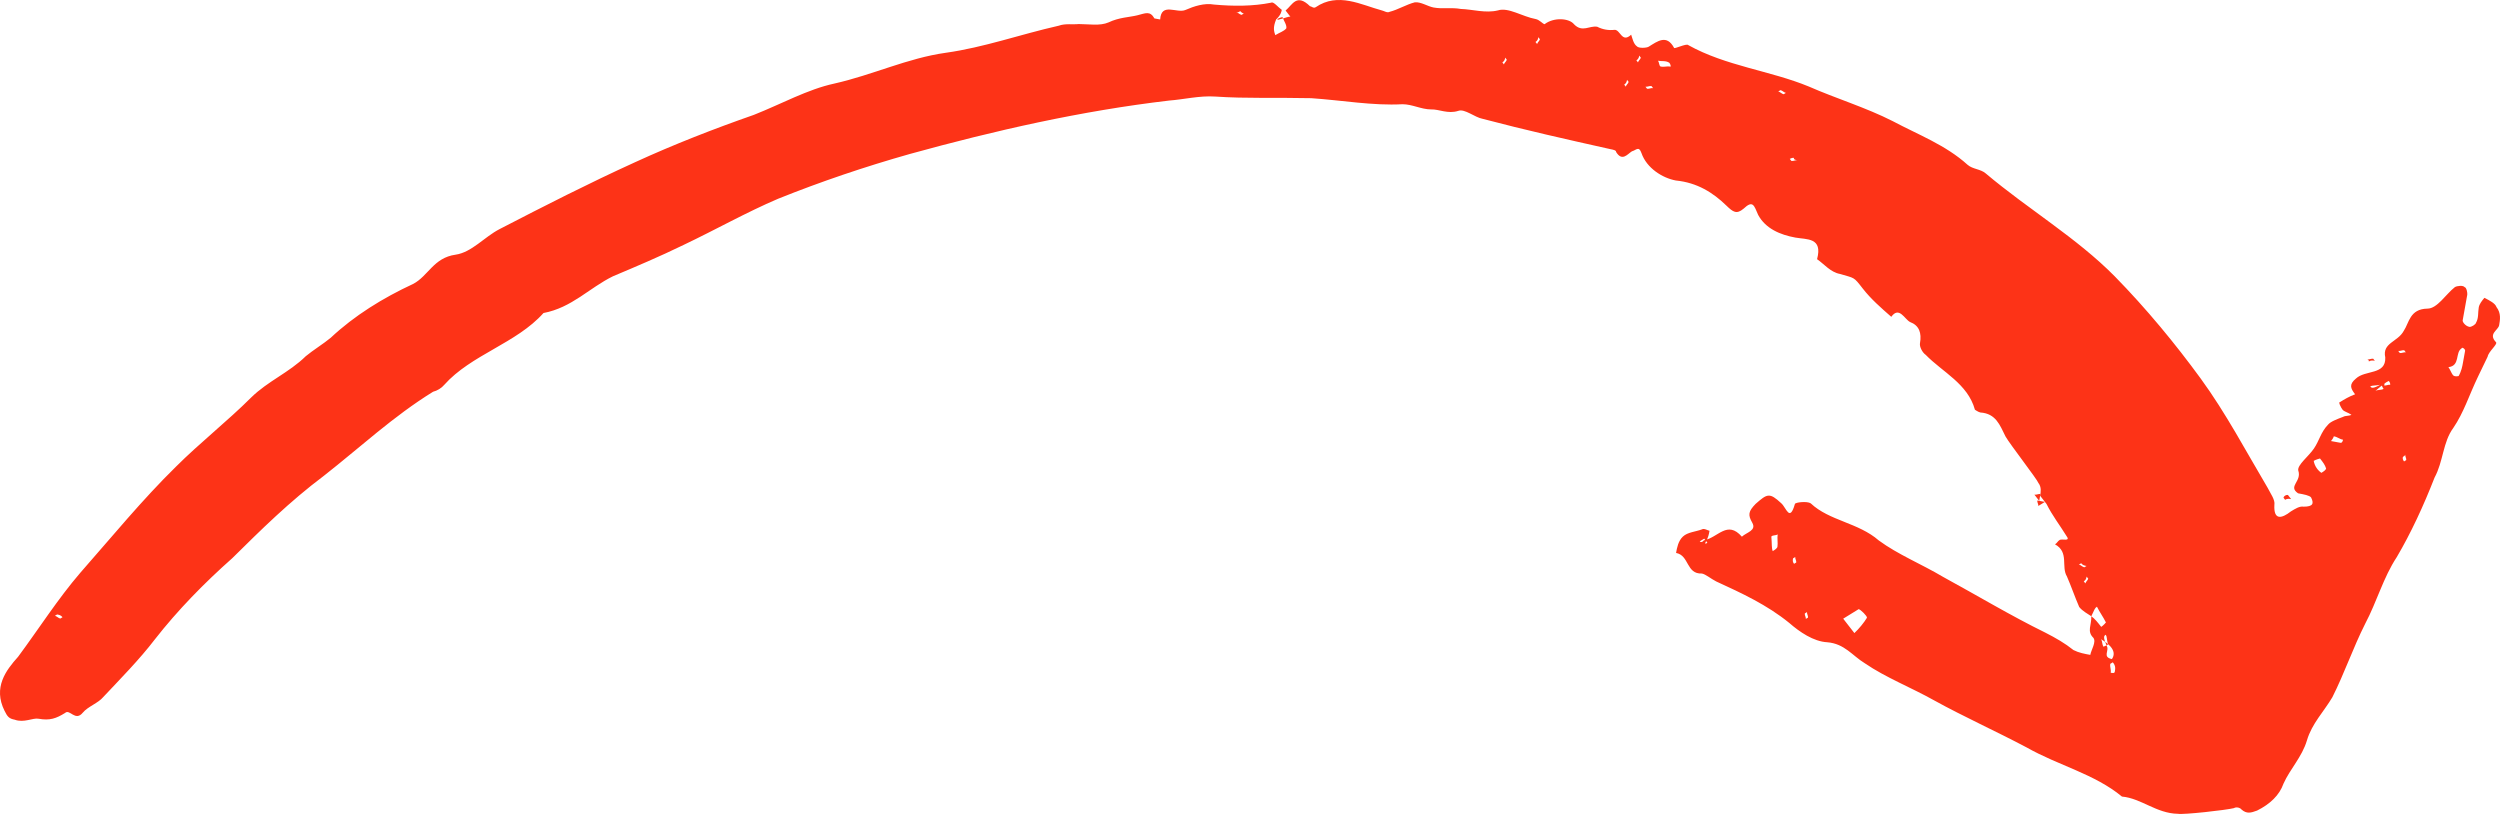 <svg width="129" height="42" viewBox="0 0 129 42" fill="none" xmlns="http://www.w3.org/2000/svg">
<path d="M107.911 31.798C107.731 31.674 107.452 31.532 107.287 31.32C107.071 30.826 106.871 30.243 106.655 29.748C106.341 29.235 106.778 28.495 106.039 28.088C106.153 28.017 106.169 27.929 106.283 27.859C106.397 27.789 106.872 27.966 106.625 27.648C106.311 27.135 105.899 26.605 105.6 26.004C105.518 25.898 105.353 25.686 105.271 25.58C105.302 25.403 105.35 25.139 105.185 24.927C105.118 24.732 103.716 22.929 103.485 22.522C103.186 21.921 102.986 21.339 102.185 21.284C102.086 21.266 101.906 21.142 101.906 21.142C101.537 19.799 100.225 19.196 99.369 18.312C99.188 18.188 99.039 17.887 99.071 17.711C99.165 17.182 99.032 16.793 98.557 16.615C98.278 16.474 97.995 15.784 97.59 16.348C97.064 15.888 96.538 15.428 96.125 14.897C95.631 14.261 95.713 14.367 94.943 14.136C94.452 14.046 94.122 13.622 93.761 13.374C94.064 12.245 93.231 12.366 92.641 12.259C91.856 12.116 91.101 11.796 90.721 11.089C90.505 10.595 90.454 10.312 89.966 10.77C89.609 11.069 89.428 10.945 89.082 10.609C88.391 9.936 87.57 9.422 86.474 9.314C85.786 9.188 84.965 8.675 84.699 7.897C84.565 7.509 84.42 7.756 84.207 7.808C83.979 7.949 83.704 8.354 83.39 7.841C83.406 7.753 83.209 7.717 83.111 7.699C80.868 7.199 78.722 6.717 76.495 6.129C76.102 6.058 75.576 5.598 75.249 5.72C74.711 5.895 74.251 5.629 73.843 5.646C73.336 5.645 72.876 5.379 72.369 5.378C70.832 5.462 69.261 5.175 67.658 5.066C65.94 5.026 64.306 5.092 62.703 4.982C61.901 4.927 61.052 5.137 60.333 5.188C55.774 5.723 51.333 6.736 46.959 7.942C44.608 8.607 42.34 9.377 40.155 10.254C38.508 10.956 36.928 11.852 35.265 12.642C34.042 13.238 32.836 13.747 31.629 14.256C30.407 14.853 29.514 15.874 28.044 16.152C26.648 17.72 24.314 18.296 22.918 19.863C22.788 20.021 22.56 20.162 22.347 20.214C20.295 21.48 18.589 23.081 16.702 24.559C14.944 25.878 13.466 27.339 11.988 28.8C10.54 30.084 9.176 31.475 7.992 32.99C7.198 34.029 6.207 35.032 5.33 35.965C5.071 36.282 4.532 36.457 4.272 36.774C3.883 37.25 3.601 36.561 3.357 36.789C2.901 37.071 2.575 37.193 1.985 37.086C1.691 37.032 1.235 37.313 0.759 37.136C0.464 37.082 0.382 36.976 0.233 36.676C-0.364 35.474 0.301 34.593 0.934 33.889C2.004 32.445 2.991 30.894 4.143 29.556C5.799 27.672 7.356 25.77 9.079 24.081C10.313 22.848 11.729 21.74 12.963 20.508C13.825 19.663 14.917 19.225 15.778 18.38C16.136 18.081 16.706 17.729 17.064 17.43C18.283 16.286 19.765 15.372 21.314 14.653C22.096 14.249 22.368 13.297 23.511 13.141C24.344 13.019 24.993 12.227 25.776 11.823C28.122 10.611 30.355 9.47 32.784 8.364C34.773 7.452 36.845 6.645 38.9 5.927C40.319 5.366 41.671 4.611 43.043 4.314C45.051 3.861 46.828 3 48.805 2.723C50.782 2.446 52.625 1.78 54.633 1.326C54.96 1.204 55.352 1.275 55.663 1.241C56.17 1.242 56.759 1.349 57.2 1.156C57.754 0.893 58.261 0.894 58.685 0.79C59.11 0.685 59.338 0.544 59.569 0.951C59.569 0.951 59.766 0.986 59.864 1.004C59.923 0.104 60.729 0.707 61.169 0.514C61.609 0.321 62.148 0.145 62.639 0.235C63.637 0.326 64.651 0.328 65.598 0.137C65.712 0.066 65.959 0.385 66.14 0.509C66.124 0.597 66.093 0.773 65.849 1.002C65.672 1.425 65.738 1.619 65.805 1.814C66.033 1.673 66.245 1.621 66.375 1.462C66.406 1.286 66.242 1.074 66.175 0.879C65.963 0.932 65.849 1.002 65.947 1.02C66.371 0.915 66.485 0.845 66.584 0.863C66.501 0.757 66.419 0.651 66.336 0.544C66.694 0.245 66.903 -0.354 67.594 0.318C67.692 0.336 67.775 0.442 67.889 0.372C69.044 -0.419 70.243 0.254 71.307 0.539C71.405 0.557 71.586 0.681 71.7 0.611C72.125 0.506 72.581 0.225 73.005 0.12C73.316 0.086 73.677 0.334 73.972 0.387C74.463 0.477 74.887 0.372 75.378 0.462C75.984 0.481 76.655 0.694 77.292 0.537C77.831 0.362 78.553 0.858 79.241 0.983C79.437 1.019 79.602 1.231 79.7 1.249C80.172 0.88 80.974 0.935 81.221 1.253C81.649 1.695 82.023 1.308 82.416 1.38C82.695 1.522 82.989 1.575 83.3 1.541C83.61 1.506 83.68 2.248 84.168 1.79C84.235 1.984 84.286 2.267 84.466 2.391C84.549 2.497 84.957 2.48 85.072 2.41C85.528 2.129 85.999 1.759 86.38 2.466C86.364 2.555 87.032 2.221 87.115 2.327C89.052 3.409 91.342 3.644 93.326 4.461C94.737 5.082 96.277 5.545 97.671 6.254C98.968 6.946 100.394 7.479 101.529 8.505C101.792 8.735 102.201 8.719 102.464 8.949C104.667 10.807 107.146 12.261 109.121 14.26C110.751 15.923 112.251 17.745 113.554 19.53C114.858 21.316 115.917 23.331 117.009 25.169C117.158 25.469 117.405 25.787 117.358 26.052C117.314 26.864 117.739 26.759 118.21 26.389C118.438 26.249 118.666 26.108 118.863 26.144C119.37 26.145 119.401 25.969 119.252 25.669C119.17 25.562 118.875 25.509 118.58 25.455C118.038 25.083 118.789 24.855 118.589 24.273C118.538 23.99 119.124 23.55 119.399 23.145C119.675 22.74 119.753 22.299 120.127 21.912C120.257 21.753 120.583 21.631 120.909 21.508C121.023 21.438 121.22 21.474 121.334 21.403C121.153 21.279 120.957 21.243 120.874 21.137C120.792 21.031 120.642 20.731 120.741 20.749C120.969 20.608 121.197 20.468 121.523 20.345C121.276 20.026 121.209 19.832 121.567 19.533C122.054 19.076 123.119 19.361 123.08 18.443C122.912 17.684 123.729 17.65 124.036 17.069C124.311 16.664 124.339 15.94 125.255 15.925C125.762 15.926 126.199 15.186 126.67 14.817C126.784 14.746 127.095 14.712 127.177 14.818C127.275 14.836 127.326 15.118 127.311 15.207C127.232 15.648 127.153 16.089 127.074 16.53C127.058 16.618 127.223 16.83 127.42 16.866C127.518 16.884 127.746 16.743 127.762 16.655C127.907 16.408 127.856 16.126 127.904 15.861C127.935 15.685 128.065 15.526 128.195 15.368C128.474 15.51 128.752 15.652 128.819 15.846C129.067 16.164 129.003 16.517 128.956 16.782C128.909 17.046 128.37 17.221 128.798 17.663C128.881 17.77 128.409 18.139 128.362 18.404C128.2 18.738 128.039 19.073 127.878 19.408C127.394 20.413 127.138 21.277 126.587 22.087C126.052 22.809 126.075 23.815 125.623 24.644C125.06 26.089 124.399 27.517 123.671 28.75C122.975 29.808 122.656 31.024 122.042 32.188C121.412 33.439 120.979 34.726 120.35 35.977C119.913 36.717 119.296 37.334 119.04 38.198C118.784 39.062 118.167 39.678 117.828 40.436C117.619 41.035 117.132 41.493 116.464 41.826C116.137 41.949 115.925 42.001 115.662 41.771C115.58 41.665 115.383 41.629 115.269 41.7C114.845 41.804 112.671 42.046 112.377 41.992C111.265 41.972 110.491 41.193 109.493 41.103C108.079 39.934 106.228 39.506 104.571 38.566C102.996 37.733 101.306 36.97 99.829 36.154C98.631 35.48 97.303 34.965 96.219 34.221C95.579 33.831 95.182 33.213 94.283 33.14C93.579 33.103 92.856 32.607 92.33 32.147C91.179 31.209 89.867 30.605 88.555 30.002C88.276 29.86 88.013 29.63 87.817 29.594C86.999 29.627 87.173 28.657 86.485 28.532C86.533 28.267 86.596 27.914 86.839 27.686C87.083 27.457 87.492 27.44 87.818 27.317C87.932 27.247 88.113 27.371 88.211 27.389C88.18 27.565 88.148 27.742 88.002 27.988C87.987 28.077 87.987 28.077 88.101 28.006C88.018 27.9 88.018 27.9 87.936 27.794C87.822 27.864 87.822 27.864 87.708 27.935C87.708 27.935 87.79 28.041 87.92 27.882C88.655 27.743 89.123 26.827 89.881 27.693C90.125 27.465 90.647 27.378 90.416 26.971C90.184 26.565 90.216 26.388 90.589 26.001C91.191 25.473 91.305 25.403 91.914 25.969C92.177 26.199 92.345 26.959 92.617 26.006C92.633 25.918 93.254 25.849 93.434 25.973C94.389 26.875 95.894 26.968 96.946 27.888C97.932 28.614 99.162 29.111 100.262 29.767C102.018 30.724 103.758 31.77 105.529 32.639C106.087 32.923 106.547 33.189 106.991 33.543C107.27 33.685 107.564 33.739 107.859 33.792C107.906 33.528 108.182 33.123 108.017 32.91C107.671 32.574 107.931 32.257 107.911 31.798C108.092 31.922 108.257 32.135 108.422 32.347C108.536 32.276 108.666 32.118 108.666 32.118C108.516 31.818 108.352 31.605 108.202 31.305C108.088 31.375 108.073 31.463 107.911 31.798ZM122.568 20.171C122.682 20.101 122.879 20.137 122.993 20.066C122.91 19.96 122.926 19.872 122.828 19.854C122.616 19.906 122.419 19.871 122.305 19.941C122.388 20.047 122.486 20.065 123.056 19.713C123.04 19.802 123.04 19.802 123.024 19.89C123.123 19.908 123.237 19.837 123.335 19.855C123.335 19.855 123.351 19.767 123.268 19.661C123.268 19.661 123.17 19.643 122.568 20.171ZM108.41 32.982C108.492 33.088 108.461 33.264 108.543 33.371C108.657 33.3 108.755 33.318 108.771 33.23C108.704 33.036 108.736 32.859 108.653 32.753C108.539 32.824 108.524 32.912 108.739 33.406C108.79 33.689 108.433 33.988 109.234 34.043C109.006 34.184 108.892 34.254 108.892 34.254C108.861 34.43 108.943 34.536 108.912 34.713C109.01 34.731 109.108 34.748 109.124 34.66C109.155 34.484 109.187 34.308 108.924 34.078C109.054 33.919 109.329 33.514 108.41 32.982ZM95.109 31.924C95.356 32.243 95.521 32.455 95.686 32.667C95.93 32.438 96.189 32.121 96.335 31.875C96.35 31.786 96.005 31.45 95.907 31.432C95.679 31.573 95.451 31.713 95.109 31.924ZM127.088 18.718C127.12 18.541 127.167 18.277 127.199 18.101C127.215 18.012 127.034 17.888 127.018 17.977C126.676 18.187 126.959 18.876 126.338 18.945C126.42 19.052 126.487 19.246 126.569 19.352C126.652 19.458 126.864 19.405 126.864 19.405C127.009 19.159 127.057 18.894 127.088 18.718ZM91.402 27.697C91.437 28.068 91.405 28.244 91.472 28.439C91.586 28.368 91.7 28.298 91.716 28.21C91.747 28.033 91.696 27.751 91.728 27.575C91.614 27.645 91.418 27.609 91.402 27.697ZM119.783 24.399C119.897 24.329 120.011 24.259 120.027 24.171C119.961 23.976 119.878 23.87 119.713 23.658C119.713 23.658 119.501 23.71 119.387 23.781C119.438 24.063 119.603 24.275 119.783 24.399ZM120.28 22.759C120.476 22.795 120.673 22.831 120.771 22.849C120.869 22.867 120.901 22.69 120.901 22.69C120.704 22.654 120.622 22.548 120.425 22.513C120.425 22.513 120.409 22.601 120.28 22.759ZM85.55 3.135C85.633 3.241 85.601 3.417 85.7 3.435C85.896 3.471 86.01 3.401 86.207 3.437C86.222 3.348 86.14 3.242 86.14 3.242C85.959 3.118 85.747 3.171 85.55 3.135ZM2.947 31.706C2.833 31.776 2.833 31.776 2.833 31.776C2.932 31.794 3.014 31.9 3.112 31.918L3.226 31.848C3.144 31.742 3.046 31.724 2.947 31.706ZM93.179 31.937L93.293 31.867C93.309 31.779 93.227 31.672 93.242 31.584L93.128 31.655C93.112 31.743 93.195 31.849 93.179 31.937ZM92.572 29.094L92.686 29.024C92.702 28.936 92.619 28.83 92.635 28.742L92.521 28.812C92.505 28.9 92.489 28.988 92.572 29.094ZM107.523 29.997C107.606 30.104 107.606 30.104 107.606 30.104C107.622 30.015 107.736 29.945 107.751 29.857L107.669 29.751C107.653 29.839 107.637 29.927 107.523 29.997ZM107.387 29.062C107.273 29.132 107.273 29.132 107.273 29.132C107.371 29.15 107.453 29.256 107.551 29.274L107.665 29.204C107.567 29.186 107.469 29.168 107.387 29.062ZM123.981 23.616C123.965 23.704 124.048 23.81 124.048 23.81L124.162 23.74C124.177 23.652 124.095 23.546 124.111 23.457C124.095 23.546 123.997 23.528 123.981 23.616ZM123.749 18.109L123.831 18.215C123.929 18.233 124.043 18.163 124.141 18.181L124.059 18.075C123.961 18.057 123.847 18.127 123.749 18.109ZM92.566 8.147C92.467 8.129 92.353 8.199 92.353 8.199L92.436 8.305C92.534 8.323 92.648 8.253 92.746 8.271C92.648 8.253 92.55 8.235 92.566 8.147ZM84.905 4.474L84.988 4.58C85.086 4.598 85.2 4.528 85.298 4.546L85.216 4.44C85.117 4.422 85.003 4.492 84.905 4.474ZM83.809 4.366C83.891 4.472 83.891 4.472 83.891 4.472C83.907 4.384 84.021 4.313 84.037 4.225L83.954 4.119C83.939 4.207 83.923 4.295 83.809 4.366ZM77.522 3.22C77.605 3.326 77.605 3.326 77.605 3.326C77.62 3.238 77.734 3.168 77.75 3.08L77.668 2.973C77.652 3.062 77.636 3.15 77.522 3.22ZM63.998 0.574C63.884 0.644 63.884 0.644 63.786 0.626C63.884 0.644 63.967 0.75 64.065 0.768L64.179 0.698C64.081 0.68 63.998 0.574 63.998 0.574ZM91.872 4.651C91.758 4.721 91.758 4.721 91.758 4.721C91.856 4.739 91.939 4.845 92.037 4.863L92.151 4.793C92.053 4.775 91.97 4.669 91.872 4.651ZM84.438 3.114C84.521 3.22 84.521 3.22 84.521 3.22C84.537 3.132 84.651 3.062 84.666 2.974L84.584 2.868C84.568 2.956 84.552 3.044 84.438 3.114ZM79.232 2.166C79.315 2.272 79.315 2.272 79.315 2.272C79.331 2.184 79.444 2.113 79.46 2.025L79.378 1.919C79.362 2.007 79.346 2.095 79.232 2.166Z" fill="#FD3317"/>
<path d="M105.518 25.898C105.404 25.968 105.29 26.039 105.176 26.109C105.192 26.021 105.109 25.915 105.125 25.826C105.322 25.862 105.42 25.88 105.518 25.898Z" fill="#FD3317"/>
<path d="M105.223 25.844C105.141 25.738 105.058 25.632 104.976 25.526C105.074 25.544 105.188 25.474 105.286 25.492C105.255 25.668 105.239 25.756 105.223 25.844Z" fill="#FD3317"/>
<path d="M117.912 25.789L117.83 25.683C117.845 25.594 117.959 25.524 118.058 25.542C118.14 25.648 118.14 25.648 118.223 25.754C118.124 25.736 118.026 25.718 117.912 25.789Z" fill="#FD3317"/>
<path d="M122.231 18.652C122.247 18.564 122.149 18.546 122.149 18.546C122.247 18.564 122.361 18.494 122.459 18.512L122.542 18.618C122.444 18.6 122.345 18.582 122.231 18.652Z" fill="#FD3317"/>
</svg>
